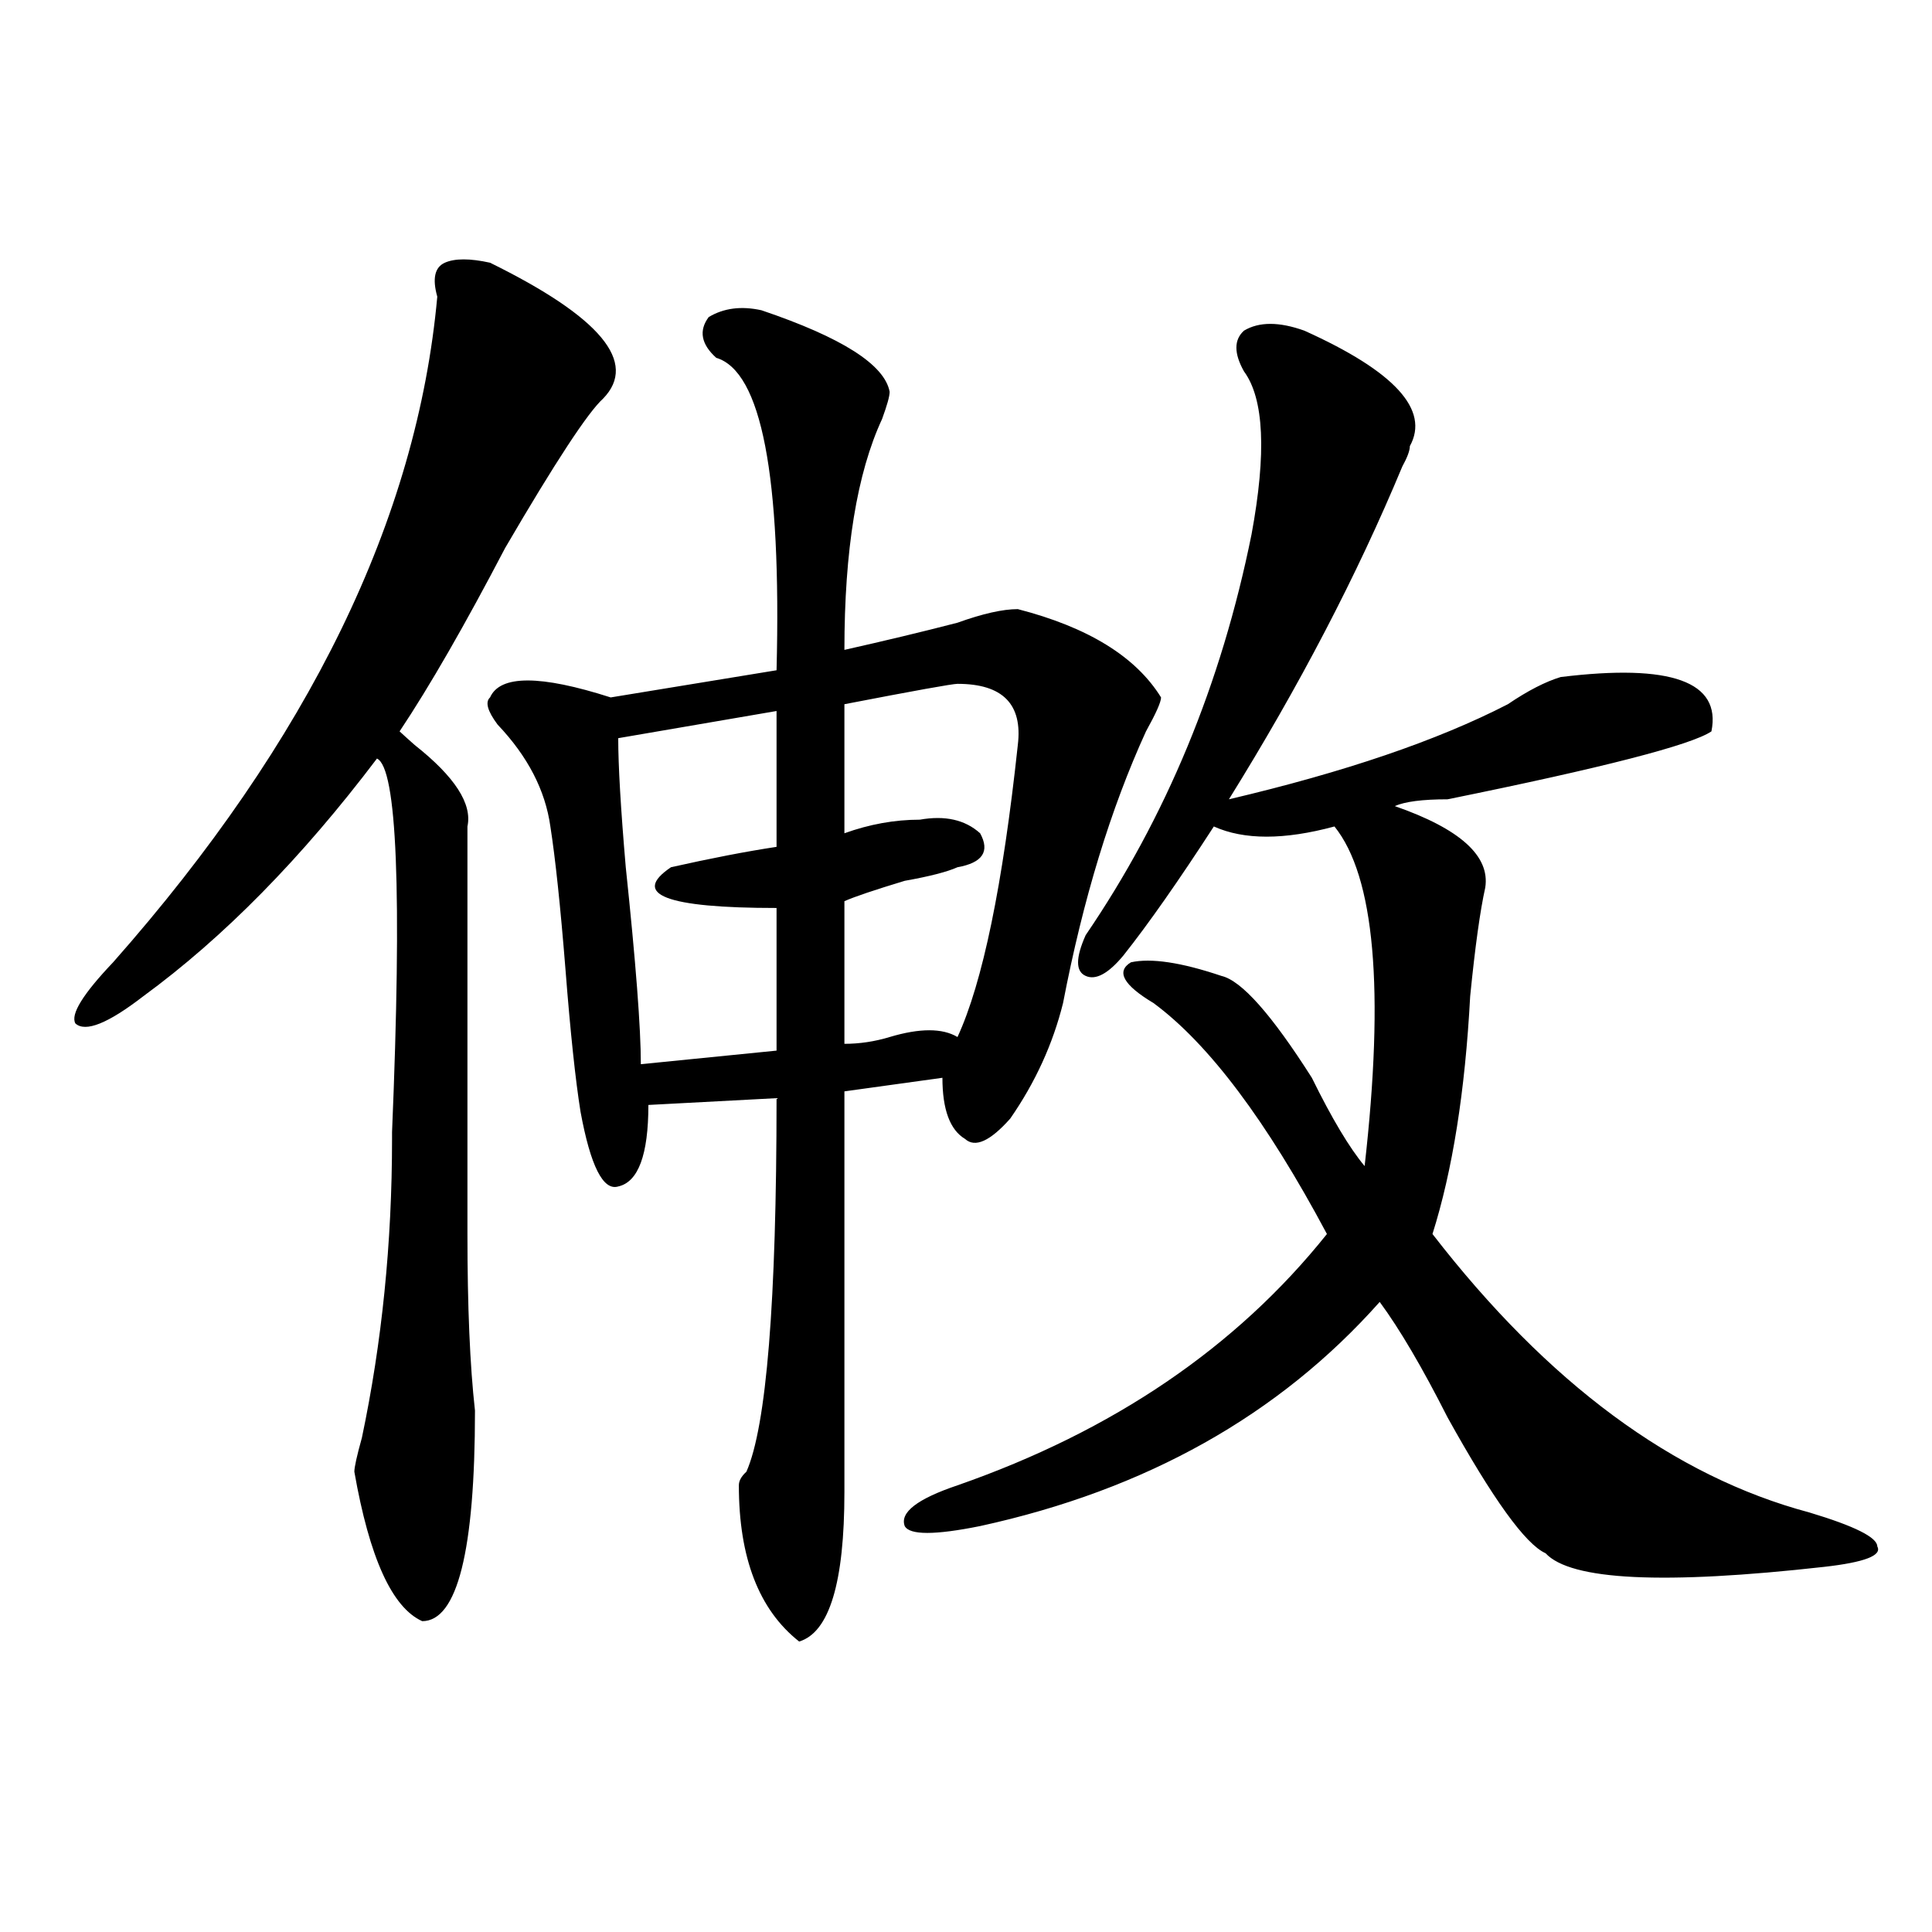 <?xml version="1.0" encoding="utf-8"?>
<!-- Generator: Adobe Illustrator 16.0.0, SVG Export Plug-In . SVG Version: 6.00 Build 0)  -->
<!DOCTYPE svg PUBLIC "-//W3C//DTD SVG 1.1//EN" "http://www.w3.org/Graphics/SVG/1.1/DTD/svg11.dtd">
<svg version="1.1" id="图层_1" xmlns="http://www.w3.org/2000/svg" xmlns:xlink="http://www.w3.org/1999/xlink" x="0px" y="0px"
	 width="1000px" height="1000px" viewBox="0 0 1000 1000" enable-background="new 0 0 1000 1000" xml:space="preserve">
<path d="M253.653,135.984c57.194,28.125,76.705,51.581,58.535,70.313c-7.805,7.031-24.756,32.85-50.73,77.344
	c-20.853,39.881-39.023,71.521-54.633,94.922c2.561,2.362,5.183,4.725,7.805,7.031c20.792,16.425,29.877,30.487,27.316,42.188
	c0,112.5,0,182.813,0,210.938c0,37.519,1.281,68.006,3.902,91.406c0,72.619-9.146,108.984-27.316,108.984
	c-15.609-7.031-27.316-32.85-35.121-77.344c0-2.307,1.281-8.185,3.902-17.578c10.365-49.219,15.609-100.744,15.609-154.688v-3.516
	c5.183-124.2,2.561-188.635-7.805-193.359c-39.023,51.581-79.388,92.615-120.973,123.047
	c-18.231,14.063-29.938,18.787-35.121,14.063c-2.622-4.669,3.902-15.216,19.512-31.641
	C159.997,383.287,215.91,268.425,226.336,153.563c-2.622-9.338-1.342-15.216,3.902-17.578
	C235.422,133.678,243.226,133.678,253.653,135.984z M394.137,160.594c41.584,14.063,63.718,28.125,66.34,42.188
	c0,2.362-1.342,7.031-3.902,14.063c-13.049,28.125-19.512,68.006-19.512,119.531c20.792-4.669,40.304-9.338,58.535-14.063
	c12.988-4.669,23.414-7.031,31.219-7.031c36.402,9.394,61.096,24.609,74.145,45.703c0,2.362-2.622,8.24-7.805,17.578
	c-18.231,39.881-32.56,86.737-42.926,140.625c-5.244,21.094-14.329,41.034-27.316,59.766
	c-10.427,11.756-18.231,15.271-23.414,10.547c-7.805-4.669-11.707-15.216-11.707-31.641l-50.73,7.031c0,89.1,0,158.203,0,207.422
	c0,46.856-7.805,72.619-23.414,77.344c-20.853-16.425-31.219-43.396-31.219-80.859c0-2.307,1.281-4.669,3.902-7.031
	c10.365-23.4,15.609-87.891,15.609-193.359l-66.34,3.516c0,25.818-5.244,39.881-15.609,42.188
	c-7.805,2.362-14.329-10.547-19.512-38.672c-2.622-16.369-5.244-40.979-7.805-73.828c-2.622-32.794-5.244-57.403-7.805-73.828
	c-2.622-18.731-11.707-36.31-27.316-52.734c-5.244-7.031-6.524-11.7-3.902-14.063c5.183-11.7,25.975-11.7,62.438,0l85.852-14.063
	c2.561-100.744-7.805-154.688-31.219-161.719c-7.805-7.031-9.146-14.063-3.902-21.094
	C374.625,159.44,383.711,158.287,394.137,160.594z M401.942,368.016l-81.949,14.063c0,14.063,1.281,36.365,3.902,66.797
	c5.183,49.219,7.805,83.222,7.805,101.953l70.242-7.031v-73.828c-57.255,0-75.486-7.031-54.633-21.094
	c20.792-4.669,39.023-8.185,54.633-10.547V368.016z M495.598,353.953c-2.622,0-22.134,3.516-58.535,10.547v66.797
	c12.988-4.669,25.975-7.031,39.023-7.031c12.988-2.307,23.414,0,31.219,7.031c5.183,9.394,1.281,15.271-11.707,17.578
	c-5.244,2.362-14.329,4.725-27.316,7.031c-15.609,4.725-26.036,8.24-31.219,10.547v73.828c7.805,0,15.609-1.153,23.414-3.516
	c15.609-4.669,27.316-4.669,35.121,0c12.988-28.125,23.414-78.497,31.219-151.172C529.378,364.5,519.012,353.953,495.598,353.953z
	 M561.938,484.031c41.584-60.919,70.242-130.078,85.852-207.422c7.805-42.188,6.463-70.313-3.902-84.375
	c-5.244-9.338-5.244-16.369,0-21.094c7.805-4.669,18.17-4.669,31.219,0c46.828,21.094,64.998,41.034,54.633,59.766
	c0,2.362-1.342,5.878-3.902,10.547c-23.414,56.25-53.352,113.709-89.754,172.266c59.816-14.063,107.924-30.432,144.387-49.219
	c10.365-7.031,19.512-11.7,27.316-14.063c57.194-7.031,83.23,2.362,78.047,28.125c-10.427,7.031-55.974,18.787-136.582,35.156
	c-13.049,0-22.134,1.209-27.316,3.516c33.78,11.756,49.389,25.818,46.828,42.188c-2.622,11.756-5.244,30.487-7.805,56.25
	c-2.622,49.219-9.146,90.253-19.512,123.047c59.816,77.344,124.875,125.409,195.117,144.141
	c23.414,7.031,35.121,12.909,35.121,17.578c2.561,4.669-6.524,8.185-27.316,10.547c-83.291,9.338-131.399,7.031-144.387-7.031
	c-10.427-4.669-27.316-28.125-50.73-70.313c-13.049-25.763-24.756-45.703-35.121-59.766
	c-52.072,58.612-120.973,97.284-206.824,116.016c-23.414,4.725-36.463,4.725-39.023,0c-2.622-7.031,6.463-14.063,27.316-21.094
	c80.608-28.125,144.387-71.466,191.215-130.078c-31.219-58.557-61.157-98.438-89.754-119.531
	c-15.609-9.338-19.512-16.369-11.707-21.094c10.365-2.307,25.975,0,46.828,7.031c10.365,2.362,25.975,19.94,46.828,52.734
	c10.365,21.094,19.512,36.365,27.316,45.703c10.365-91.406,5.183-149.963-15.609-175.781c-26.036,7.031-46.828,7.031-62.438,0
	c-18.231,28.125-33.841,50.428-46.828,66.797c-7.805,9.394-14.329,12.909-19.512,10.547
	C556.694,502.818,556.694,495.787,561.938,484.031z"/>
</svg>
